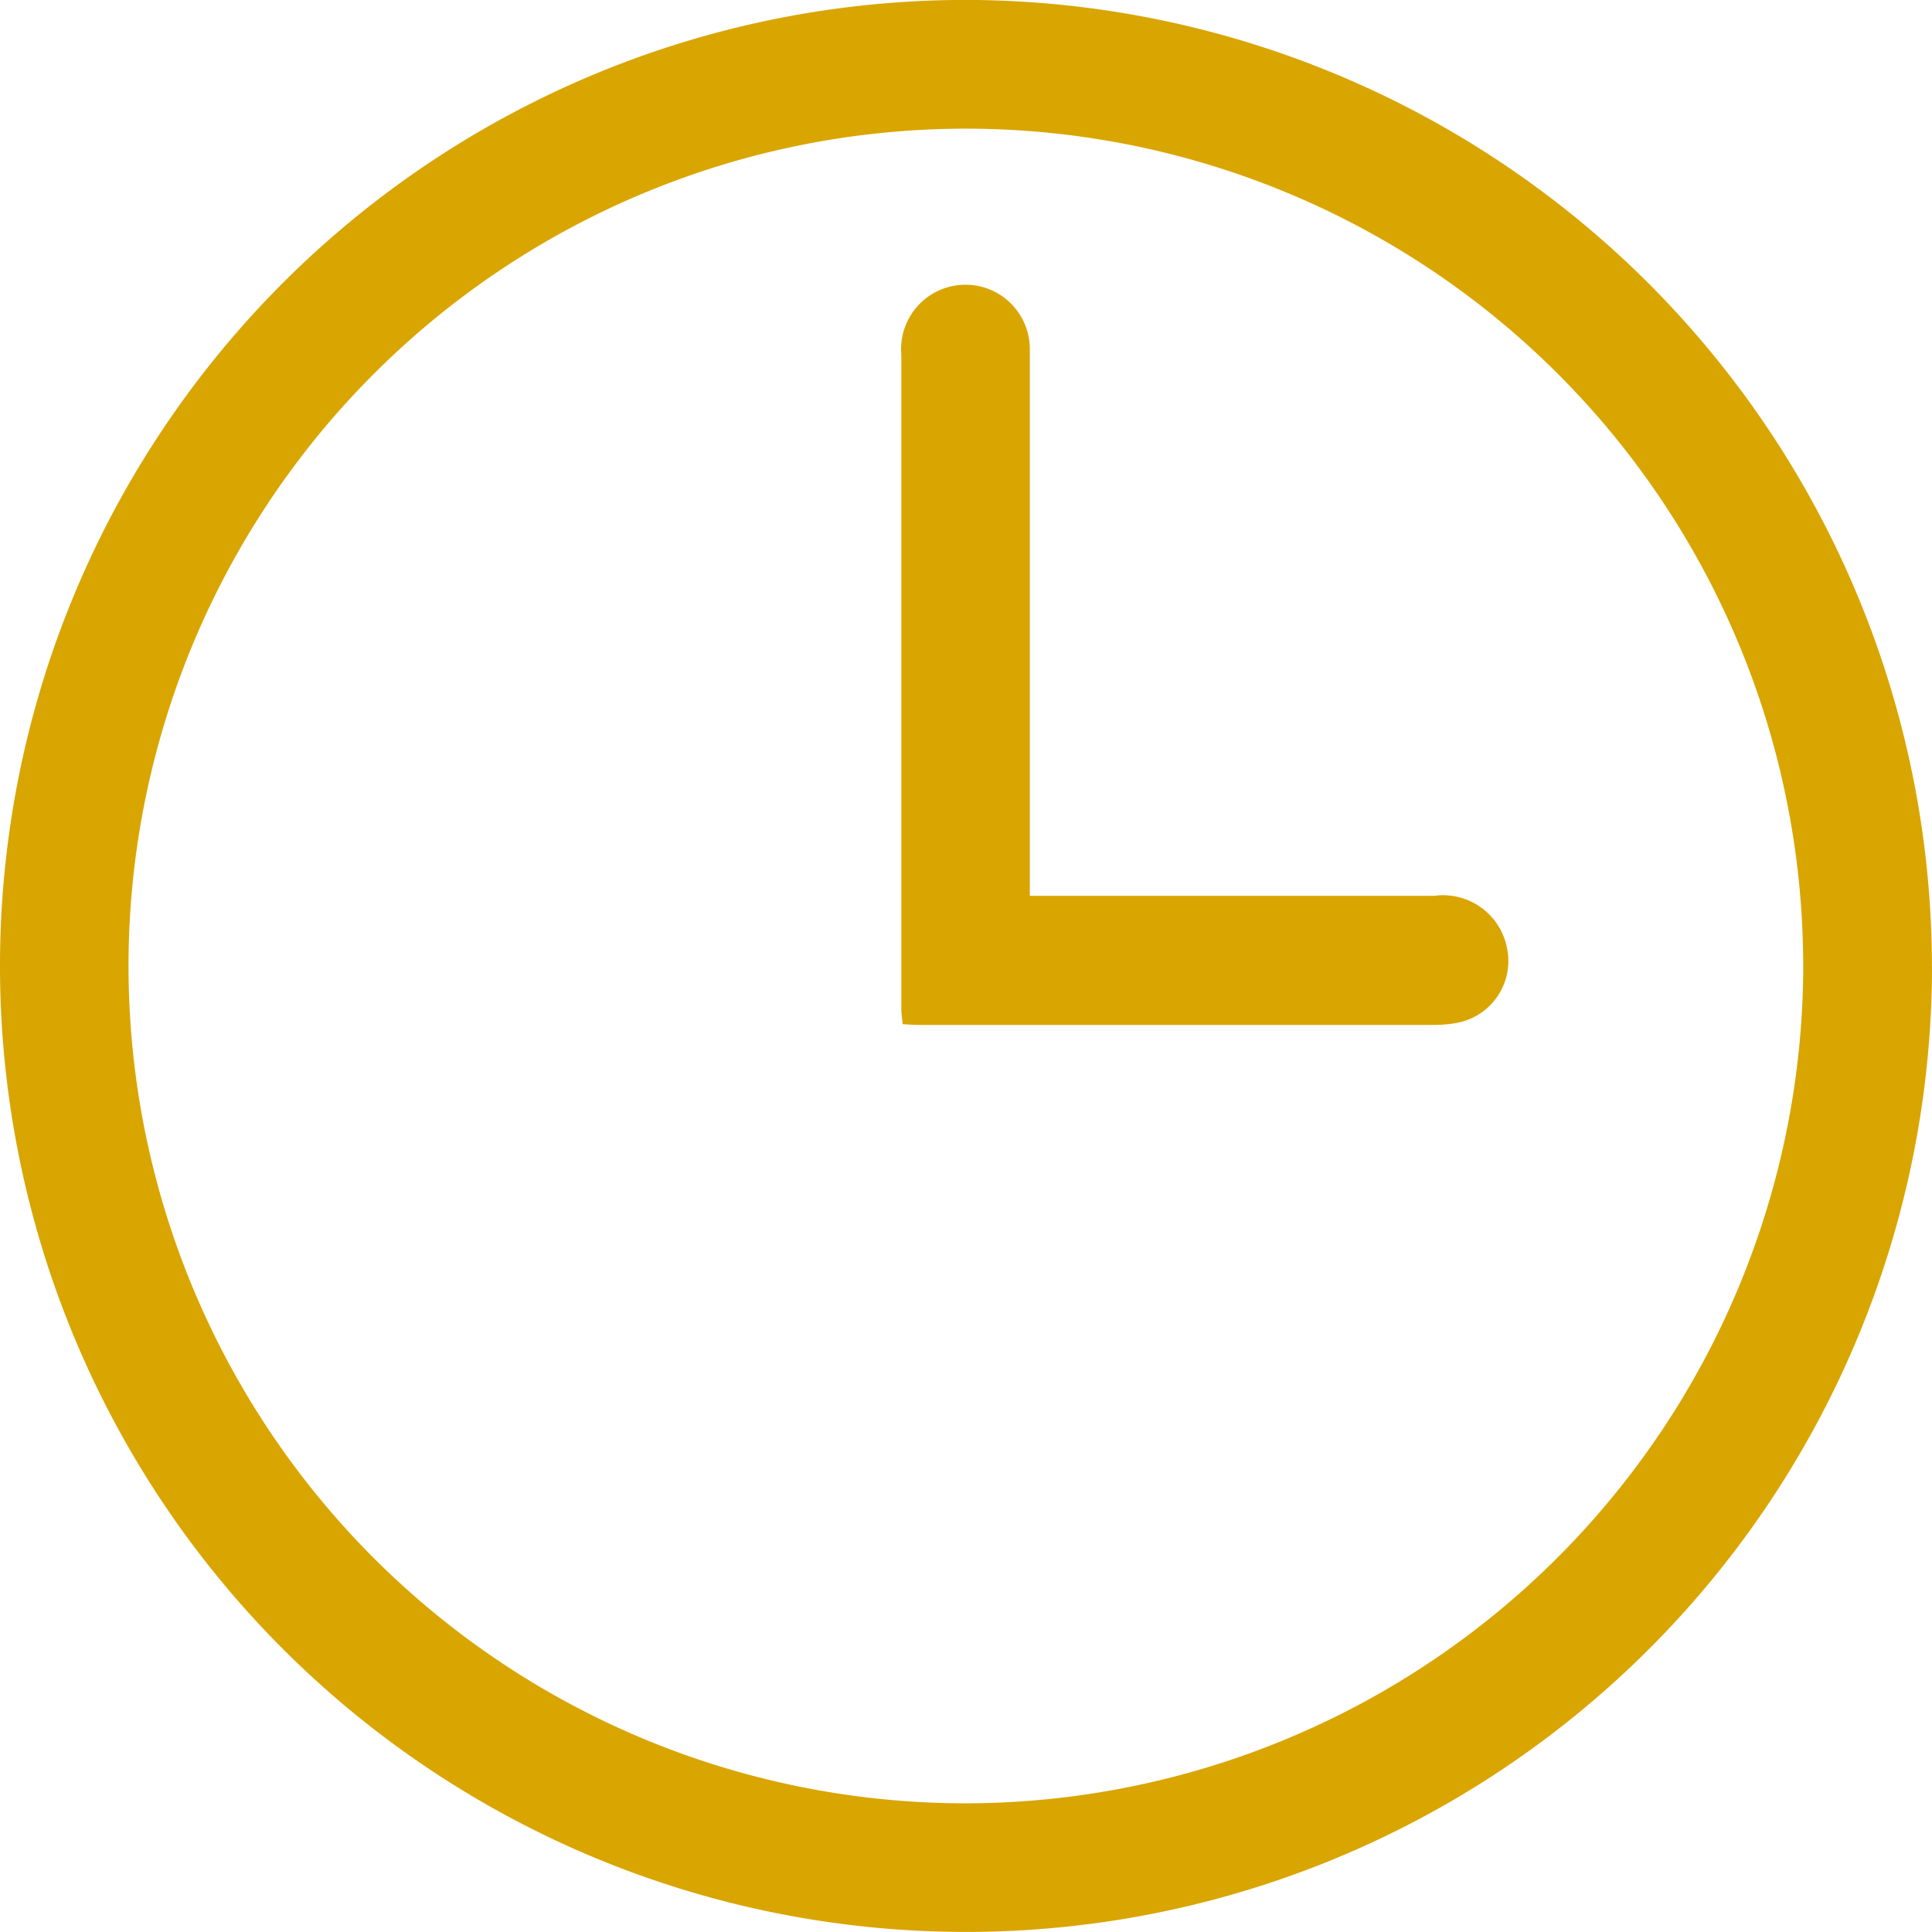 <svg id="Grupo_2565" data-name="Grupo 2565" xmlns="http://www.w3.org/2000/svg" width="26.712" height="26.712" viewBox="0 0 26.712 26.712">
  <g id="Grupo_1966" data-name="Grupo 1966" transform="translate(0 0)">
    <path id="Trazado_763" data-name="Trazado 763" d="M26.712,13.373A13.356,13.356,0,1,1,13.371,0a13.379,13.379,0,0,1,13.34,13.372m-1.78-.012A11.577,11.577,0,1,0,13.338,24.934,11.6,11.6,0,0,0,24.932,13.361" transform="translate(0 -0.001)" fill="#d9a500"/>
    <path id="Trazado_764" data-name="Trazado 764" d="M121.257,46.157h.344q2.62,0,5.24,0a.9.9,0,0,1,1,.69.871.871,0,0,1-.7,1.069,1.794,1.794,0,0,1-.311.026q-3.559,0-7.118,0c-.068,0-.136-.006-.22-.011-.007-.078-.018-.144-.018-.21q0-4.524,0-9.047a.89.89,0,1,1,1.776-.04c0,1.234,0,2.468,0,3.7v3.819" transform="translate(-107.012 -33.771)" fill="#d9a500"/>
  </g>
</svg>
